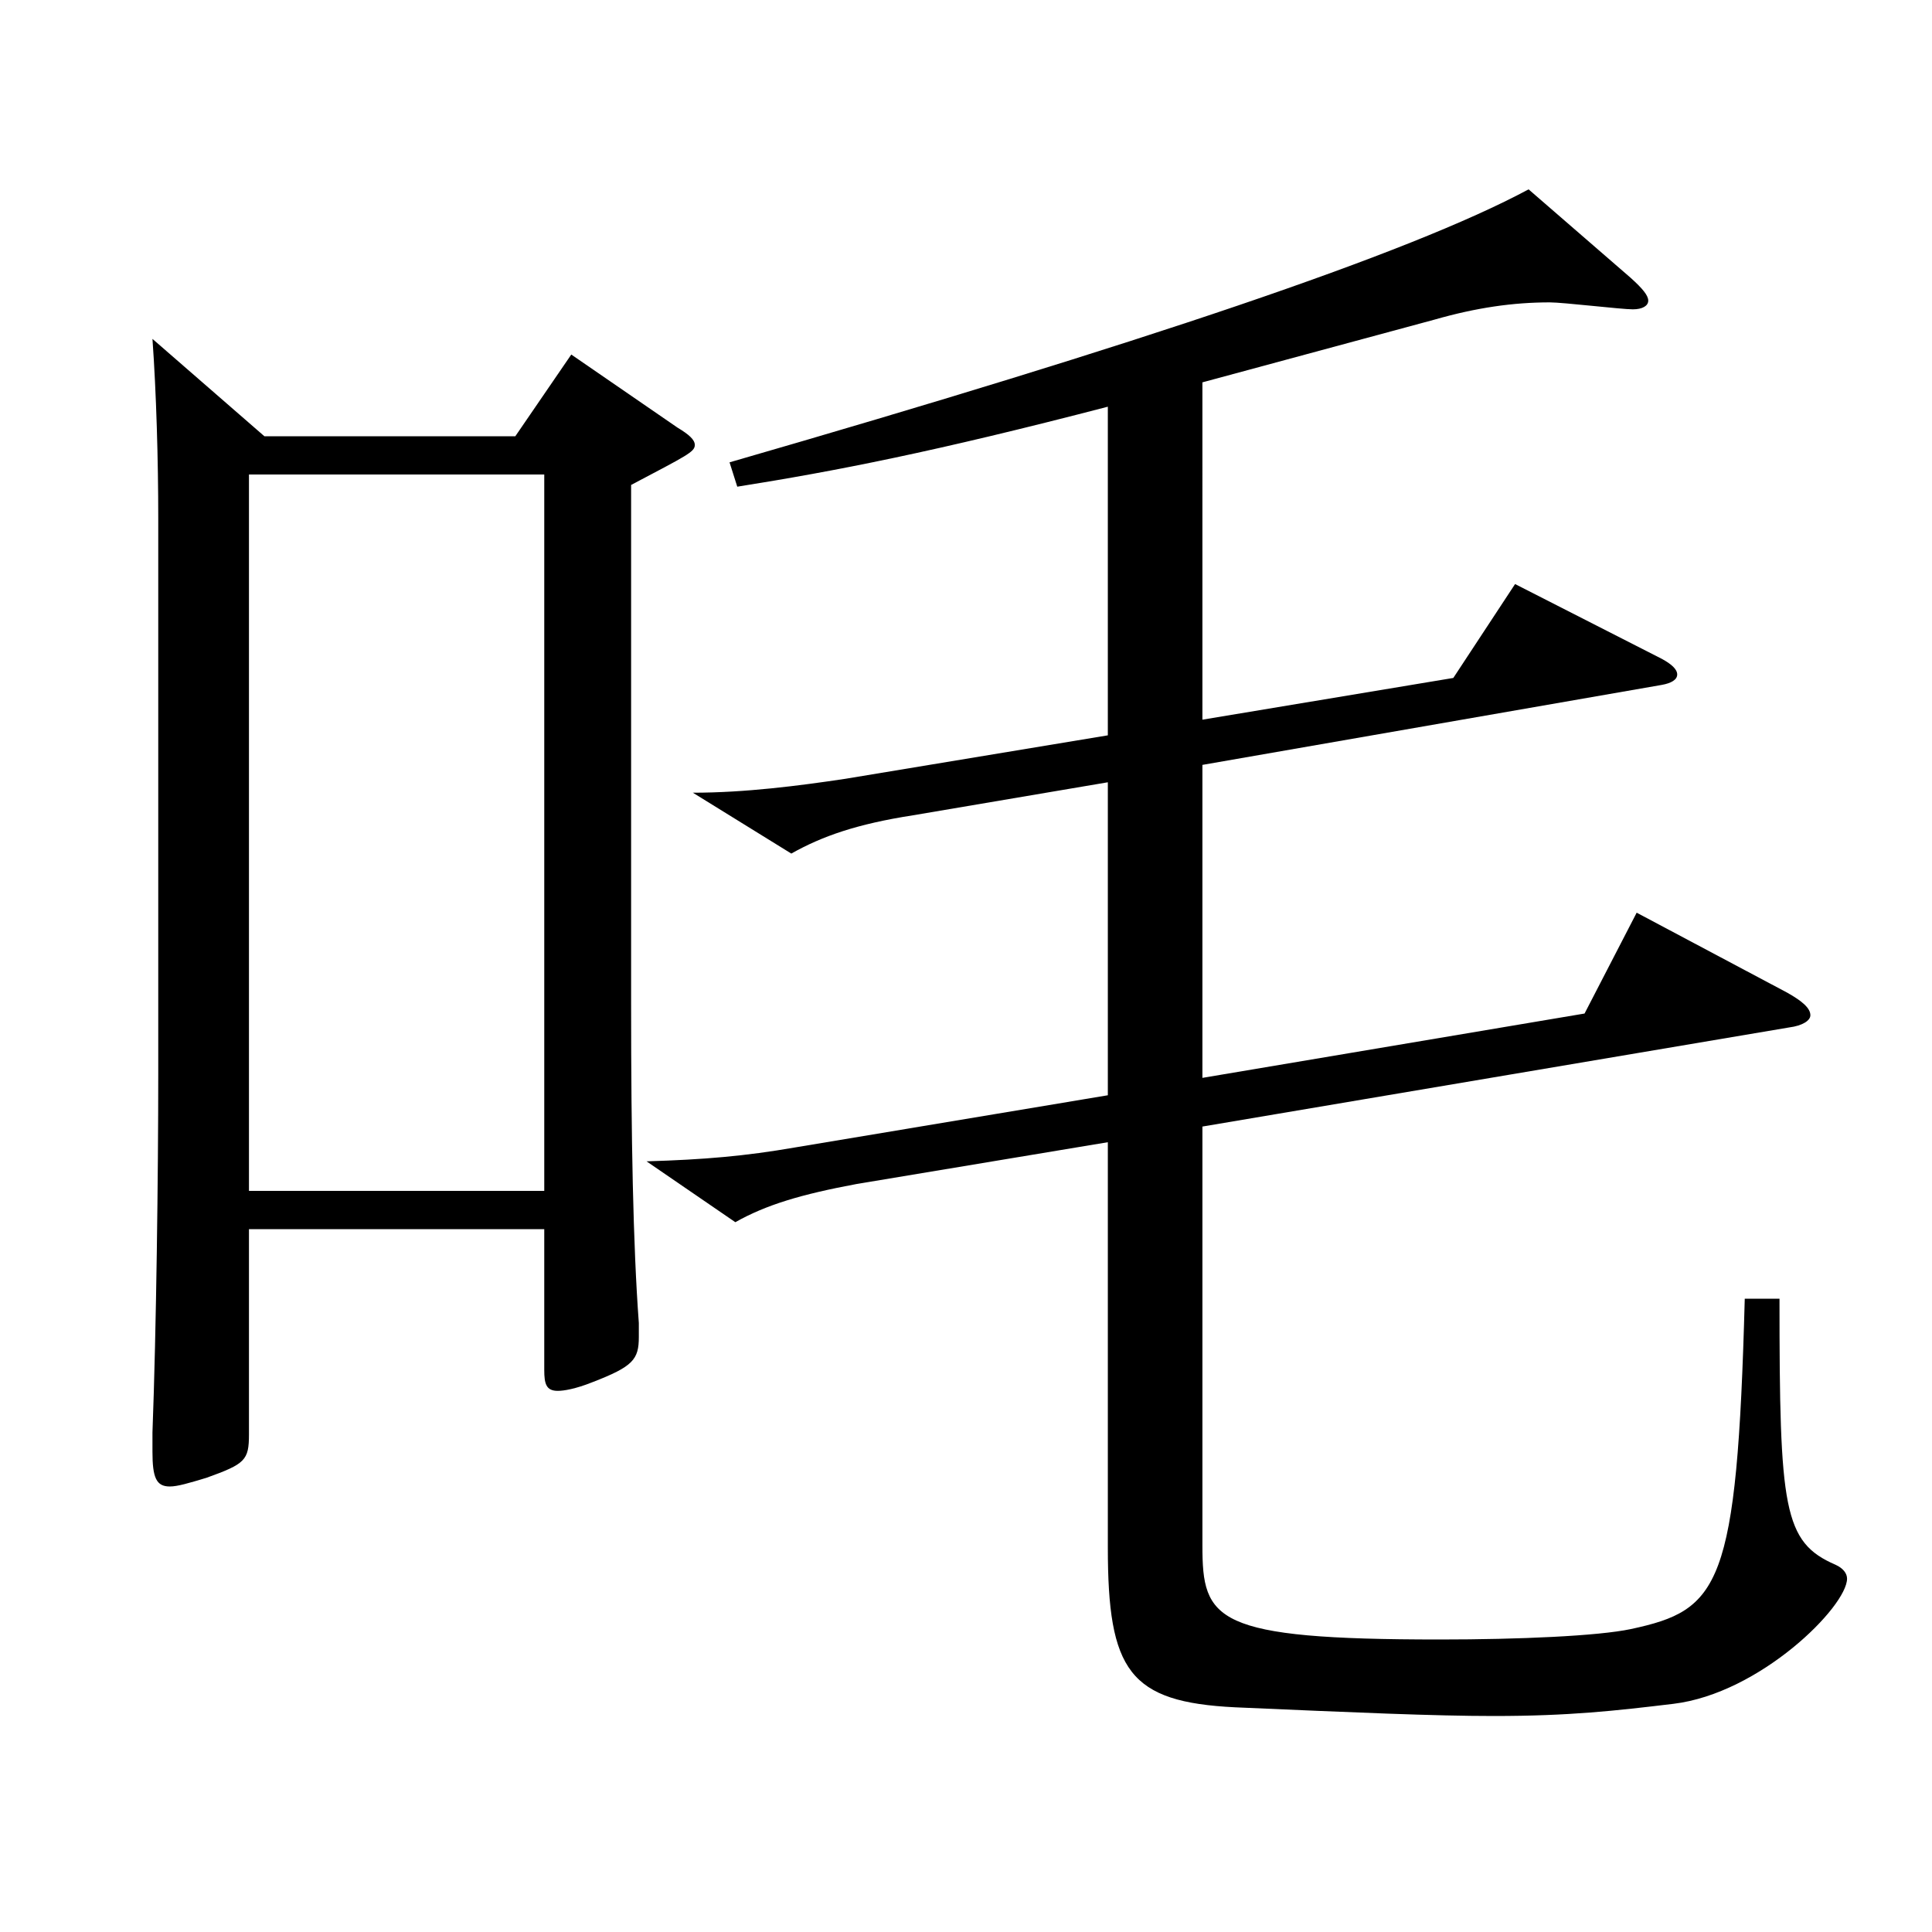 <?xml version="1.0" encoding="utf-8"?>
<!-- Generator: Adobe Illustrator 16.0.0, SVG Export Plug-In . SVG Version: 6.00 Build 0)  -->
<!DOCTYPE svg PUBLIC "-//W3C//DTD SVG 1.1//EN" "http://www.w3.org/Graphics/SVG/1.1/DTD/svg11.dtd">
<svg version="1.1" id="图层_1" xmlns="http://www.w3.org/2000/svg" xmlns:xlink="http://www.w3.org/1999/xlink" x="0px" y="0px"
	 width="1000px" height="1000px" viewBox="0 0 1000 1000" enable-background="new 0 0 1000 1000" xml:space="preserve">
<path d="M136.854,225.809h129.869l28.972-42.3l54.944,37.8c5.994,3.6,8.991,6.3,8.991,9c0,3.6-3.996,5.399-32.967,20.699v269.099
	c0,68.399,0.998,124.199,3.995,164.698v7.2c0,11.7-2.997,15.3-23.976,23.399c-8.991,3.601-14.984,4.5-17.981,4.5
	c-5.994,0-6.993-3.6-6.993-10.8v-72.899H128.862v106.199c0,13.5-1.998,15.3-21.979,22.5c-8.99,2.7-14.984,4.5-18.98,4.5
	c-6.993,0-8.991-4.5-8.991-18v-9.899c1.998-53.1,2.997-134.1,2.997-185.399V268.107c0-29.699-0.999-64.799-2.997-92.699
	L136.854,225.809z M281.708,616.405V245.608H128.862v370.797H281.708z M622.364,372.507l129.869-21.6l31.968-48.6l75.924,38.7
	c4.995,2.699,7.992,5.399,7.992,8.1s-2.997,4.5-7.992,5.399l-237.761,41.4v161.999l197.801-33.3l26.973-52.2l77.922,41.4
	c7.992,4.499,11.987,8.1,11.987,11.699c0,2.7-3.995,5.4-10.988,6.3l-303.694,51.3v216.898c0,38.7,5.994,48.6,122.876,48.6
	c40.959,0,81.918-1.8,98.9-5.399c45.954-9.9,54.945-21.6,58.94-170.999h17.982c0,108.899,1.998,125.999,28.971,137.699
	c3.996,1.8,5.994,4.5,5.994,7.2c0,14.399-44.955,59.399-89.909,64.799c-29.97,3.601-53.946,6.3-92.906,6.3
	c-30.97,0-71.928-1.8-133.865-4.499c-54.944-2.7-65.934-18.9-65.934-82.8V591.206l-129.869,21.6
	c-28.971,5.399-46.953,10.8-62.937,19.8l-45.954-31.5c29.97-0.9,50.949-2.7,76.923-7.2l161.837-26.999V404.907l-100.898,17.1
	c-28.971,4.5-46.953,10.8-62.937,19.8l-50.948-31.5c26.973,0,54.944-3.6,78.92-7.2l135.863-22.499v-170.1
	c-89.909,23.4-140.858,33.3-191.807,41.4l-3.996-12.601c211.786-61.199,351.646-107.999,413.583-141.299l52.946,45.899
	c5.994,5.4,8.991,9,8.991,11.7s-2.997,4.5-7.992,4.5c-5.994,0-35.964-3.6-42.956-3.6c-18.981,0-37.962,2.7-59.94,9l-119.879,32.399
	V372.507z"/>
</svg>
